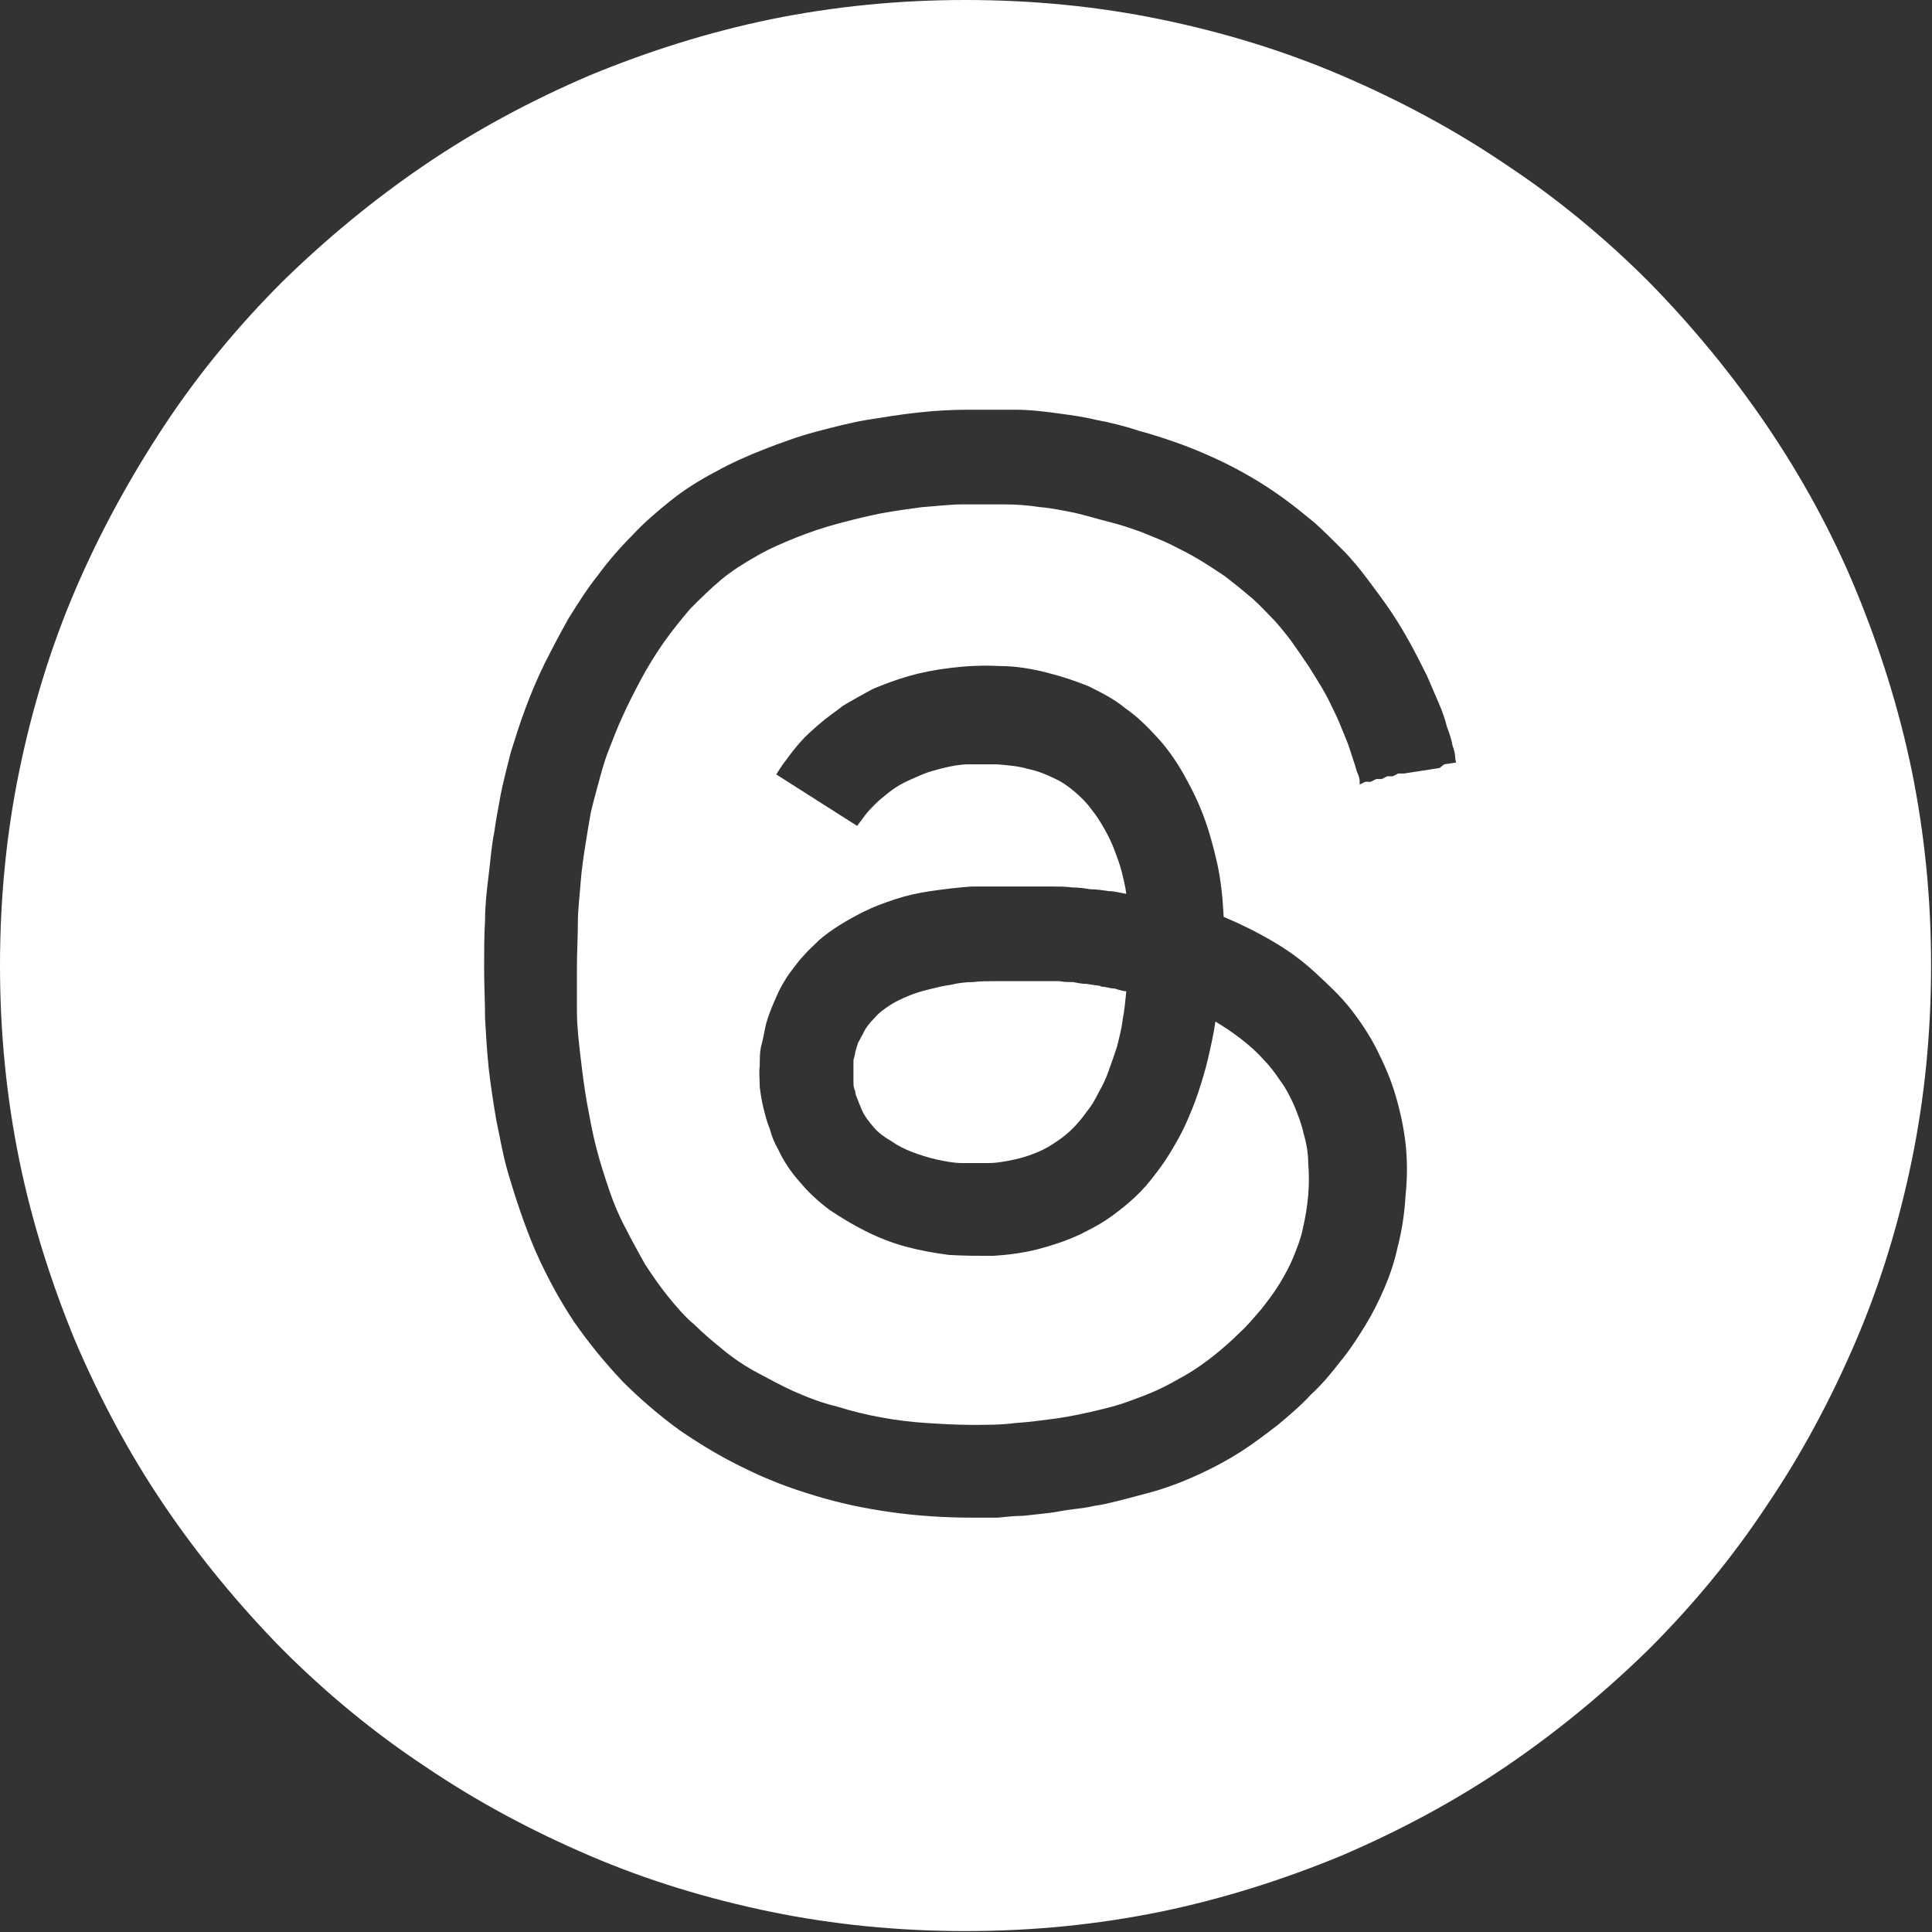 <svg xmlns="http://www.w3.org/2000/svg" id="Livello_2" data-name="Livello 2" viewBox="0 0 21.03 21.03"><rect x="0" y="0" width="21.03" height="21.03" fill="#333333" stroke="none"/><defs><style>      .cls-1 {        fill: #fff;        stroke-width: 0px;      }    </style></defs><g id="Nuovo_sito_HOME" data-name="Nuovo sito HOME"><g><path class="cls-1" d="M11.97,10.73s-.09-.01-.14-.02c-.05,0-.1-.01-.15-.02-.05,0-.1,0-.15-.01-.05,0-.1,0-.15,0-.05,0-.1,0-.16,0-.05,0-.11,0-.16,0-.08,0-.15,0-.23,0-.08,0-.16,0-.24.01-.08,0-.16.01-.24.03-.08.01-.16.03-.24.05-.08.02-.15.04-.22.07-.07.03-.14.06-.2.1-.06.04-.12.08-.17.14-.05.05-.1.11-.13.18-.02.03-.03.06-.05.09-.01.03-.02.07-.03.1,0,.03-.02.07-.02.1,0,.03,0,.07,0,.11,0,.04,0,.07,0,.11,0,.04,0,.07.02.11,0,.04.02.07.03.1.01.03.03.07.04.1.03.07.08.13.13.19.05.06.12.11.19.15.07.05.15.09.23.12.08.03.17.06.26.08.09.02.19.04.28.04.1,0,.19,0,.29,0,.1,0,.19-.02.29-.04.09-.02.18-.05.27-.09.07-.03.13-.07.19-.11.06-.04.12-.09.17-.14.05-.05.1-.11.15-.18.05-.06.09-.13.13-.21.04-.07.08-.15.11-.24.03-.08.06-.17.09-.26.02-.09.05-.19.06-.29.02-.1.03-.21.04-.31-.04,0-.09-.02-.13-.03-.05,0-.09-.02-.14-.02Z"></path><polygon class="cls-1" points="15.22 8.44 15.29 8.43 15.16 8.46 15.22 8.44"></polygon><path class="cls-1" d="M20.81,8.39c-.14-.68-.35-1.34-.61-1.97s-.59-1.23-.97-1.79c-.38-.56-.81-1.08-1.28-1.56-.48-.48-1-.91-1.56-1.28-.56-.38-1.16-.7-1.79-.97-.63-.27-1.29-.47-1.97-.61-.68-.14-1.39-.21-2.12-.21h0c-.73,0-1.43.07-2.12.21-.68.14-1.34.35-1.97.61-.63.27-1.23.59-1.79.97-.56.38-1.08.81-1.56,1.28-.48.48-.91,1-1.28,1.56s-.7,1.16-.97,1.79c-.27.63-.47,1.29-.61,1.97-.14.68-.21,1.39-.21,2.12h0c0,.73.07,1.43.21,2.12.14.68.35,1.34.61,1.97.27.63.59,1.23.97,1.79.38.56.81,1.08,1.28,1.56.48.48,1,.91,1.56,1.28.56.38,1.16.7,1.79.97s1.29.47,1.97.61c.68.14,1.39.21,2.12.21h0c.73,0,1.43-.07,2.12-.21.68-.14,1.34-.35,1.97-.61.63-.27,1.23-.59,1.79-.97.56-.38,1.08-.81,1.56-1.28.48-.48.91-1,1.28-1.56.38-.56.7-1.16.97-1.79.27-.63.47-1.29.61-1.97.14-.68.21-1.39.21-2.12h0c0-.73-.07-1.43-.21-2.12ZM15.67,8.36l-.13.02-.13.02-.13.02h-.06s-.06.03-.06.03h-.06s-.06.03-.06.03h-.06s-.06.03-.06.03h-.06s-.06.03-.06.03c0,0,0-.01,0-.04,0-.02-.01-.06-.03-.1-.01-.04-.03-.1-.05-.16-.02-.06-.04-.13-.07-.2-.03-.07-.06-.15-.1-.24-.04-.08-.08-.17-.13-.26-.05-.09-.11-.18-.17-.28-.06-.09-.13-.19-.2-.29-.07-.09-.14-.18-.22-.26-.08-.08-.15-.16-.24-.23-.08-.07-.17-.14-.26-.21-.09-.06-.18-.12-.28-.18-.1-.06-.2-.11-.3-.16-.1-.05-.21-.09-.33-.14-.11-.04-.23-.08-.35-.11-.12-.03-.25-.07-.38-.1-.11-.02-.24-.05-.37-.06-.13-.02-.26-.03-.4-.03-.14,0-.28,0-.43,0s-.3.02-.45.03c-.15.02-.3.04-.46.07-.15.03-.31.07-.46.11-.15.04-.3.09-.45.15-.15.06-.29.12-.43.2-.14.08-.27.16-.39.26s-.23.21-.34.32c-.1.12-.2.24-.29.37-.09.13-.17.26-.24.39-.07.13-.14.27-.2.4-.06.13-.11.26-.16.39-.05.13-.08.25-.11.36-.03.11-.06.22-.08.31-.02.11-.04.23-.06.36-.02.13-.04.26-.05.4-.01.14-.03.29-.03.44,0,.15-.01.31-.01.47,0,.16,0,.32,0,.49,0,.16.02.33.04.5.02.17.04.33.07.5.03.16.06.33.1.48.04.16.09.31.14.46.05.15.11.29.18.42.07.14.14.26.21.39.08.12.16.24.25.35.09.11.18.22.29.31.1.1.21.19.32.28.11.09.23.17.36.24.13.07.26.14.39.2.16.07.31.13.48.17.16.05.32.09.49.12.16.03.33.05.49.06.16.01.33.02.49.02.16,0,.32,0,.47-.02.15-.01.3-.03.45-.05.14-.02.28-.05.41-.08.13-.03.25-.06.36-.1.11-.04.22-.08.33-.13.11-.05.21-.11.32-.17.1-.06.2-.13.3-.21.1-.08.19-.16.27-.24.09-.08.16-.17.24-.26.07-.09.14-.18.2-.28.06-.1.11-.19.15-.29.04-.1.08-.2.1-.3.03-.13.05-.25.06-.37.01-.12.01-.23,0-.35,0-.11-.02-.22-.05-.32-.02-.1-.06-.2-.1-.3-.04-.09-.09-.19-.15-.27-.06-.09-.12-.17-.19-.24-.07-.08-.15-.15-.24-.22-.09-.07-.18-.13-.28-.19-.02.14-.05.27-.08.4-.03.13-.07.26-.11.38-.04.12-.09.24-.14.35-.05.11-.11.21-.17.31-.06.1-.13.19-.2.28-.07.09-.15.17-.23.24-.08.07-.17.14-.26.2-.09.06-.19.11-.29.16-.15.07-.31.12-.46.16-.16.04-.32.06-.48.07-.16,0-.32,0-.48-.01-.16-.02-.32-.05-.47-.09-.15-.04-.3-.1-.44-.17-.14-.07-.27-.15-.39-.23-.12-.09-.23-.19-.32-.3-.1-.11-.18-.23-.24-.36-.04-.07-.07-.14-.09-.22-.03-.07-.05-.15-.07-.23-.02-.08-.03-.15-.04-.23,0-.08-.01-.16,0-.23,0-.08,0-.16.02-.23s.03-.15.05-.23c.02-.07.05-.15.08-.22.03-.07.06-.14.1-.21.03-.05.06-.1.1-.15s.08-.11.13-.16c.05-.06.11-.11.17-.17.07-.06.14-.11.22-.16.08-.05.17-.1.27-.15.1-.05.21-.09.33-.13.12-.04.25-.07.39-.09.14-.02.29-.04.45-.05.08,0,.15,0,.23,0,.07,0,.15,0,.22,0,.07,0,.15,0,.22,0,.07,0,.14,0,.21,0,.07,0,.14,0,.21.01.07,0,.14.01.2.02.07,0,.13.01.2.02.06,0,.13.02.19.03-.01-.08-.03-.16-.05-.24-.02-.08-.05-.16-.08-.24-.03-.08-.07-.16-.11-.23-.04-.07-.09-.15-.14-.21-.05-.07-.11-.13-.18-.19-.07-.06-.14-.11-.23-.15-.08-.04-.18-.08-.28-.1-.1-.03-.21-.04-.34-.05-.11,0-.22,0-.31,0s-.19.02-.27.04c-.08.02-.16.04-.23.07-.07.03-.14.06-.2.09-.06.03-.12.07-.17.11-.05.04-.1.08-.14.12-.04.04-.08.08-.11.12-.03.04-.06.08-.09.12l-.11-.07-.11-.07-.11-.07-.11-.07-.11-.07-.11-.07-.11-.07-.11-.07s.06-.1.11-.16c.04-.06.09-.12.15-.19.06-.07.13-.13.21-.2.08-.07.17-.13.26-.2.1-.06.21-.12.32-.18.12-.05.25-.1.39-.14.14-.04.29-.07.46-.09.16-.02.34-.03.53-.02.18,0,.35.03.51.07.16.04.31.09.46.15.14.07.28.14.4.24.13.09.24.2.35.32.11.12.2.25.28.39.08.14.16.3.22.46.06.16.11.34.15.52.04.18.06.38.07.58.19.08.37.17.54.27.17.1.32.21.46.34s.27.25.38.39c.11.14.21.29.29.45.08.16.15.32.2.49.05.17.09.35.11.53.02.18.02.37,0,.56-.01.19-.04.39-.09.58-.03.14-.08.29-.14.43-.06.14-.13.28-.21.41-.08.13-.17.27-.27.39-.1.13-.2.25-.32.36-.11.12-.24.23-.36.33-.13.1-.26.2-.4.29-.14.09-.29.17-.44.24-.15.07-.3.13-.46.18-.07.02-.14.04-.22.06-.07.02-.15.04-.23.06-.08.02-.16.04-.24.05-.08.02-.17.03-.25.04-.09.01-.17.03-.26.04-.09.01-.18.02-.27.03-.09,0-.18.01-.28.02-.09,0-.19,0-.28,0-.3,0-.6-.02-.88-.06-.29-.04-.57-.1-.83-.18-.27-.08-.53-.18-.77-.3-.25-.12-.48-.26-.7-.41-.22-.16-.43-.34-.62-.53-.19-.2-.37-.42-.53-.65-.16-.24-.3-.5-.42-.77-.12-.28-.22-.58-.31-.89-.05-.18-.08-.36-.12-.55-.03-.18-.06-.37-.08-.55-.02-.19-.03-.37-.04-.55,0-.18-.01-.36-.01-.54,0-.18,0-.35.01-.52,0-.17.02-.34.04-.5.02-.16.03-.31.06-.46.02-.15.05-.29.07-.41.03-.15.07-.3.11-.46.05-.16.1-.32.16-.48.06-.16.13-.33.21-.49s.17-.33.26-.49c.1-.16.2-.32.32-.47.11-.15.24-.3.37-.43.13-.14.27-.26.42-.38.15-.12.31-.22.48-.31.18-.1.36-.18.54-.25.18-.07.37-.14.56-.19.19-.05.38-.1.56-.13.19-.03.37-.06.56-.08.18-.02.36-.03.54-.03.17,0,.34,0,.51,0s.32.02.47.04c.15.02.29.04.41.07.16.03.32.07.47.12.15.04.3.09.44.14.14.05.28.11.41.17.13.06.26.13.38.2.12.07.24.15.35.23.11.08.22.17.33.26.1.09.2.19.3.29.1.1.19.21.28.33.09.12.18.24.26.36.08.12.15.24.21.35s.12.23.17.33c.05.11.09.21.13.3.04.09.07.18.09.26.03.08.05.14.06.2.02.06.03.1.03.13,0,.03.01.05.01.06l-.13.02Z"></path></g></g></svg>